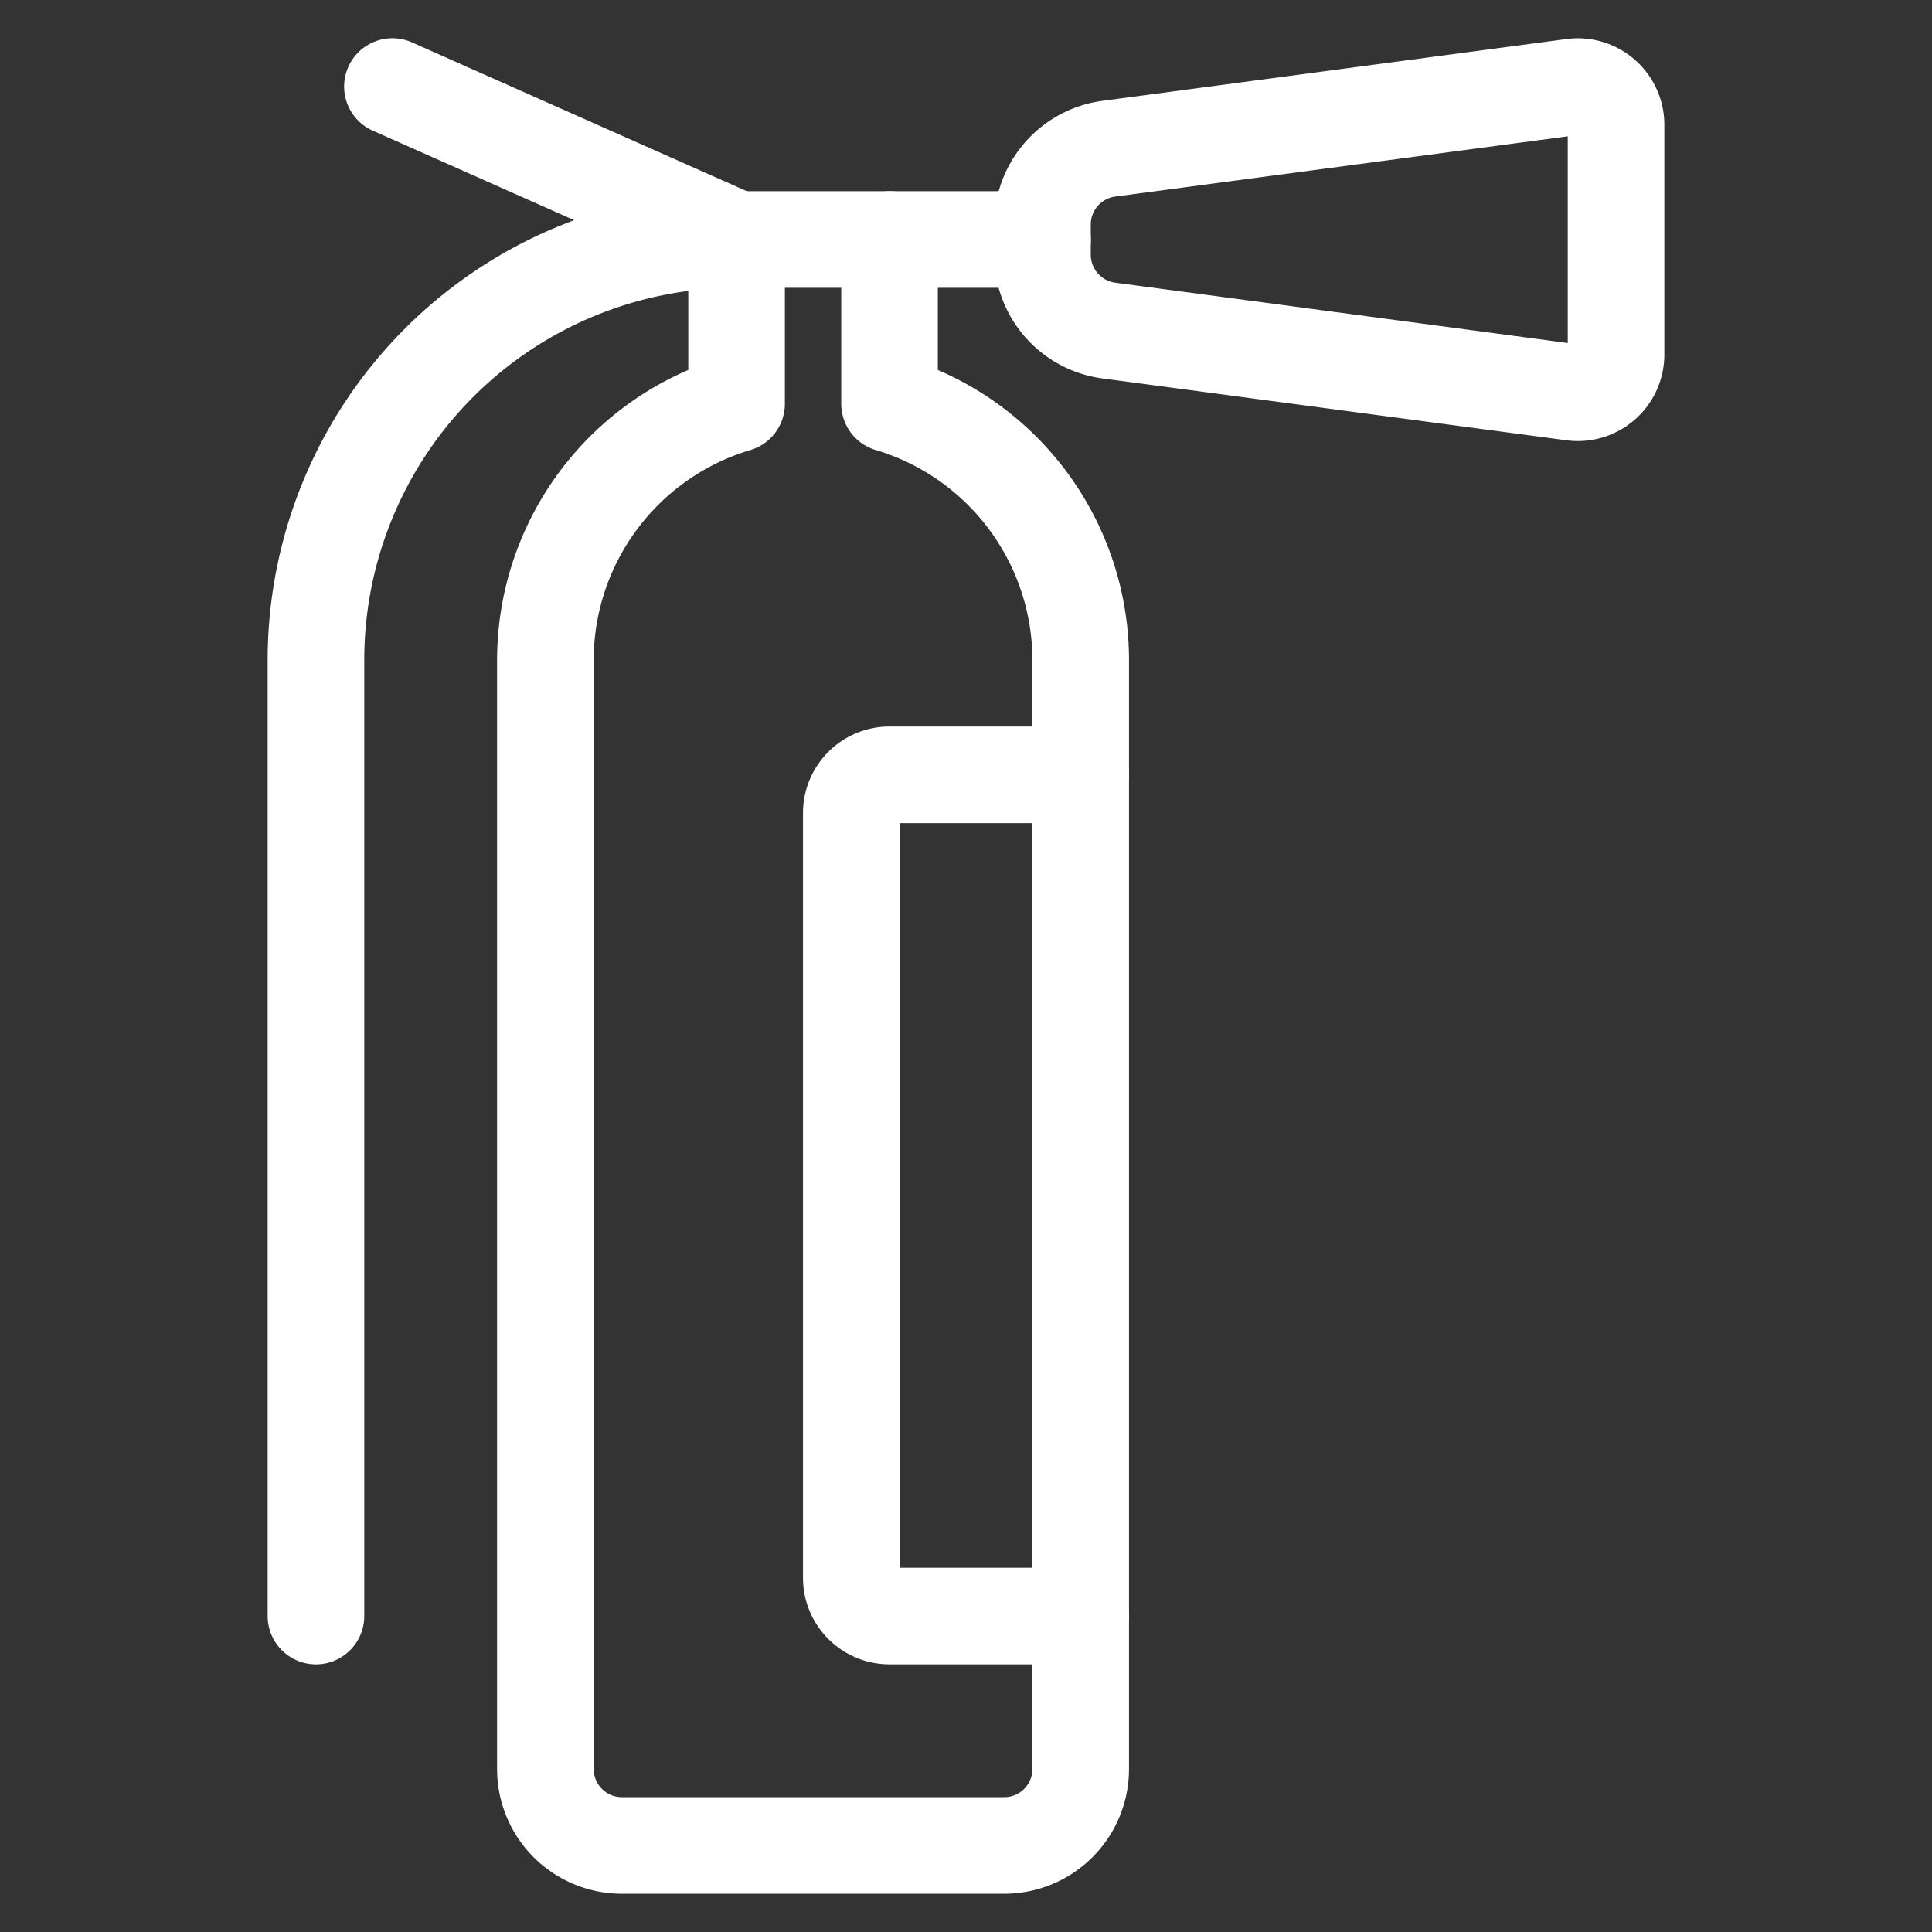 <svg viewBox="-2.5 -2.5 100 100" xmlns="http://www.w3.org/2000/svg" id="Safety-Fire-Extinguisher--Streamline-Ultimate" height="100" width="100"><rect x="-2.5" y="-2.5" width="100" height="100" fill="#333333" stroke="none"/><desc>Safety Fire Extinguisher Streamline Icon: https://streamlinehq.com</desc><path d="M43.542 18.398V9.896H35.625v8.503A13.854 13.854 0 0 0 25.729 31.667v57.396a3.958 3.958 0 0 0 3.958 3.958h19.792a3.958 3.958 0 0 0 3.958 -3.958V31.667A13.854 13.854 0 0 0 43.542 18.398Z" fill="none" stroke="#ffffff" stroke-linecap="round" stroke-linejoin="round" stroke-width="5"></path><path d="m17.812 1.979 17.812 7.917A21.771 21.771 0 0 0 13.854 31.667v49.479" fill="none" stroke="#ffffff" stroke-linecap="round" stroke-linejoin="round" stroke-width="5"></path><path d="M78.905 1.999A1.979 1.979 0 0 1 81.146 3.958v11.875a1.979 1.979 0 0 1 -2.24 1.979l-24.011 -3.202A3.958 3.958 0 0 1 51.458 10.688v-1.564a3.958 3.958 0 0 1 3.436 -3.927Z" fill="none" stroke="#ffffff" stroke-linecap="round" stroke-linejoin="round" stroke-width="5"></path><path d="m43.542 9.896 7.917 0" fill="none" stroke="#ffffff" stroke-linecap="round" stroke-linejoin="round" stroke-width="5"></path><path d="M53.438 81.146H43.542a1.979 1.979 0 0 1 -1.979 -1.979V39.583a1.979 1.979 0 0 1 1.979 -1.979h9.896" fill="none" stroke="#ffffff" stroke-linecap="round" stroke-linejoin="round" stroke-width="5"></path></svg>
